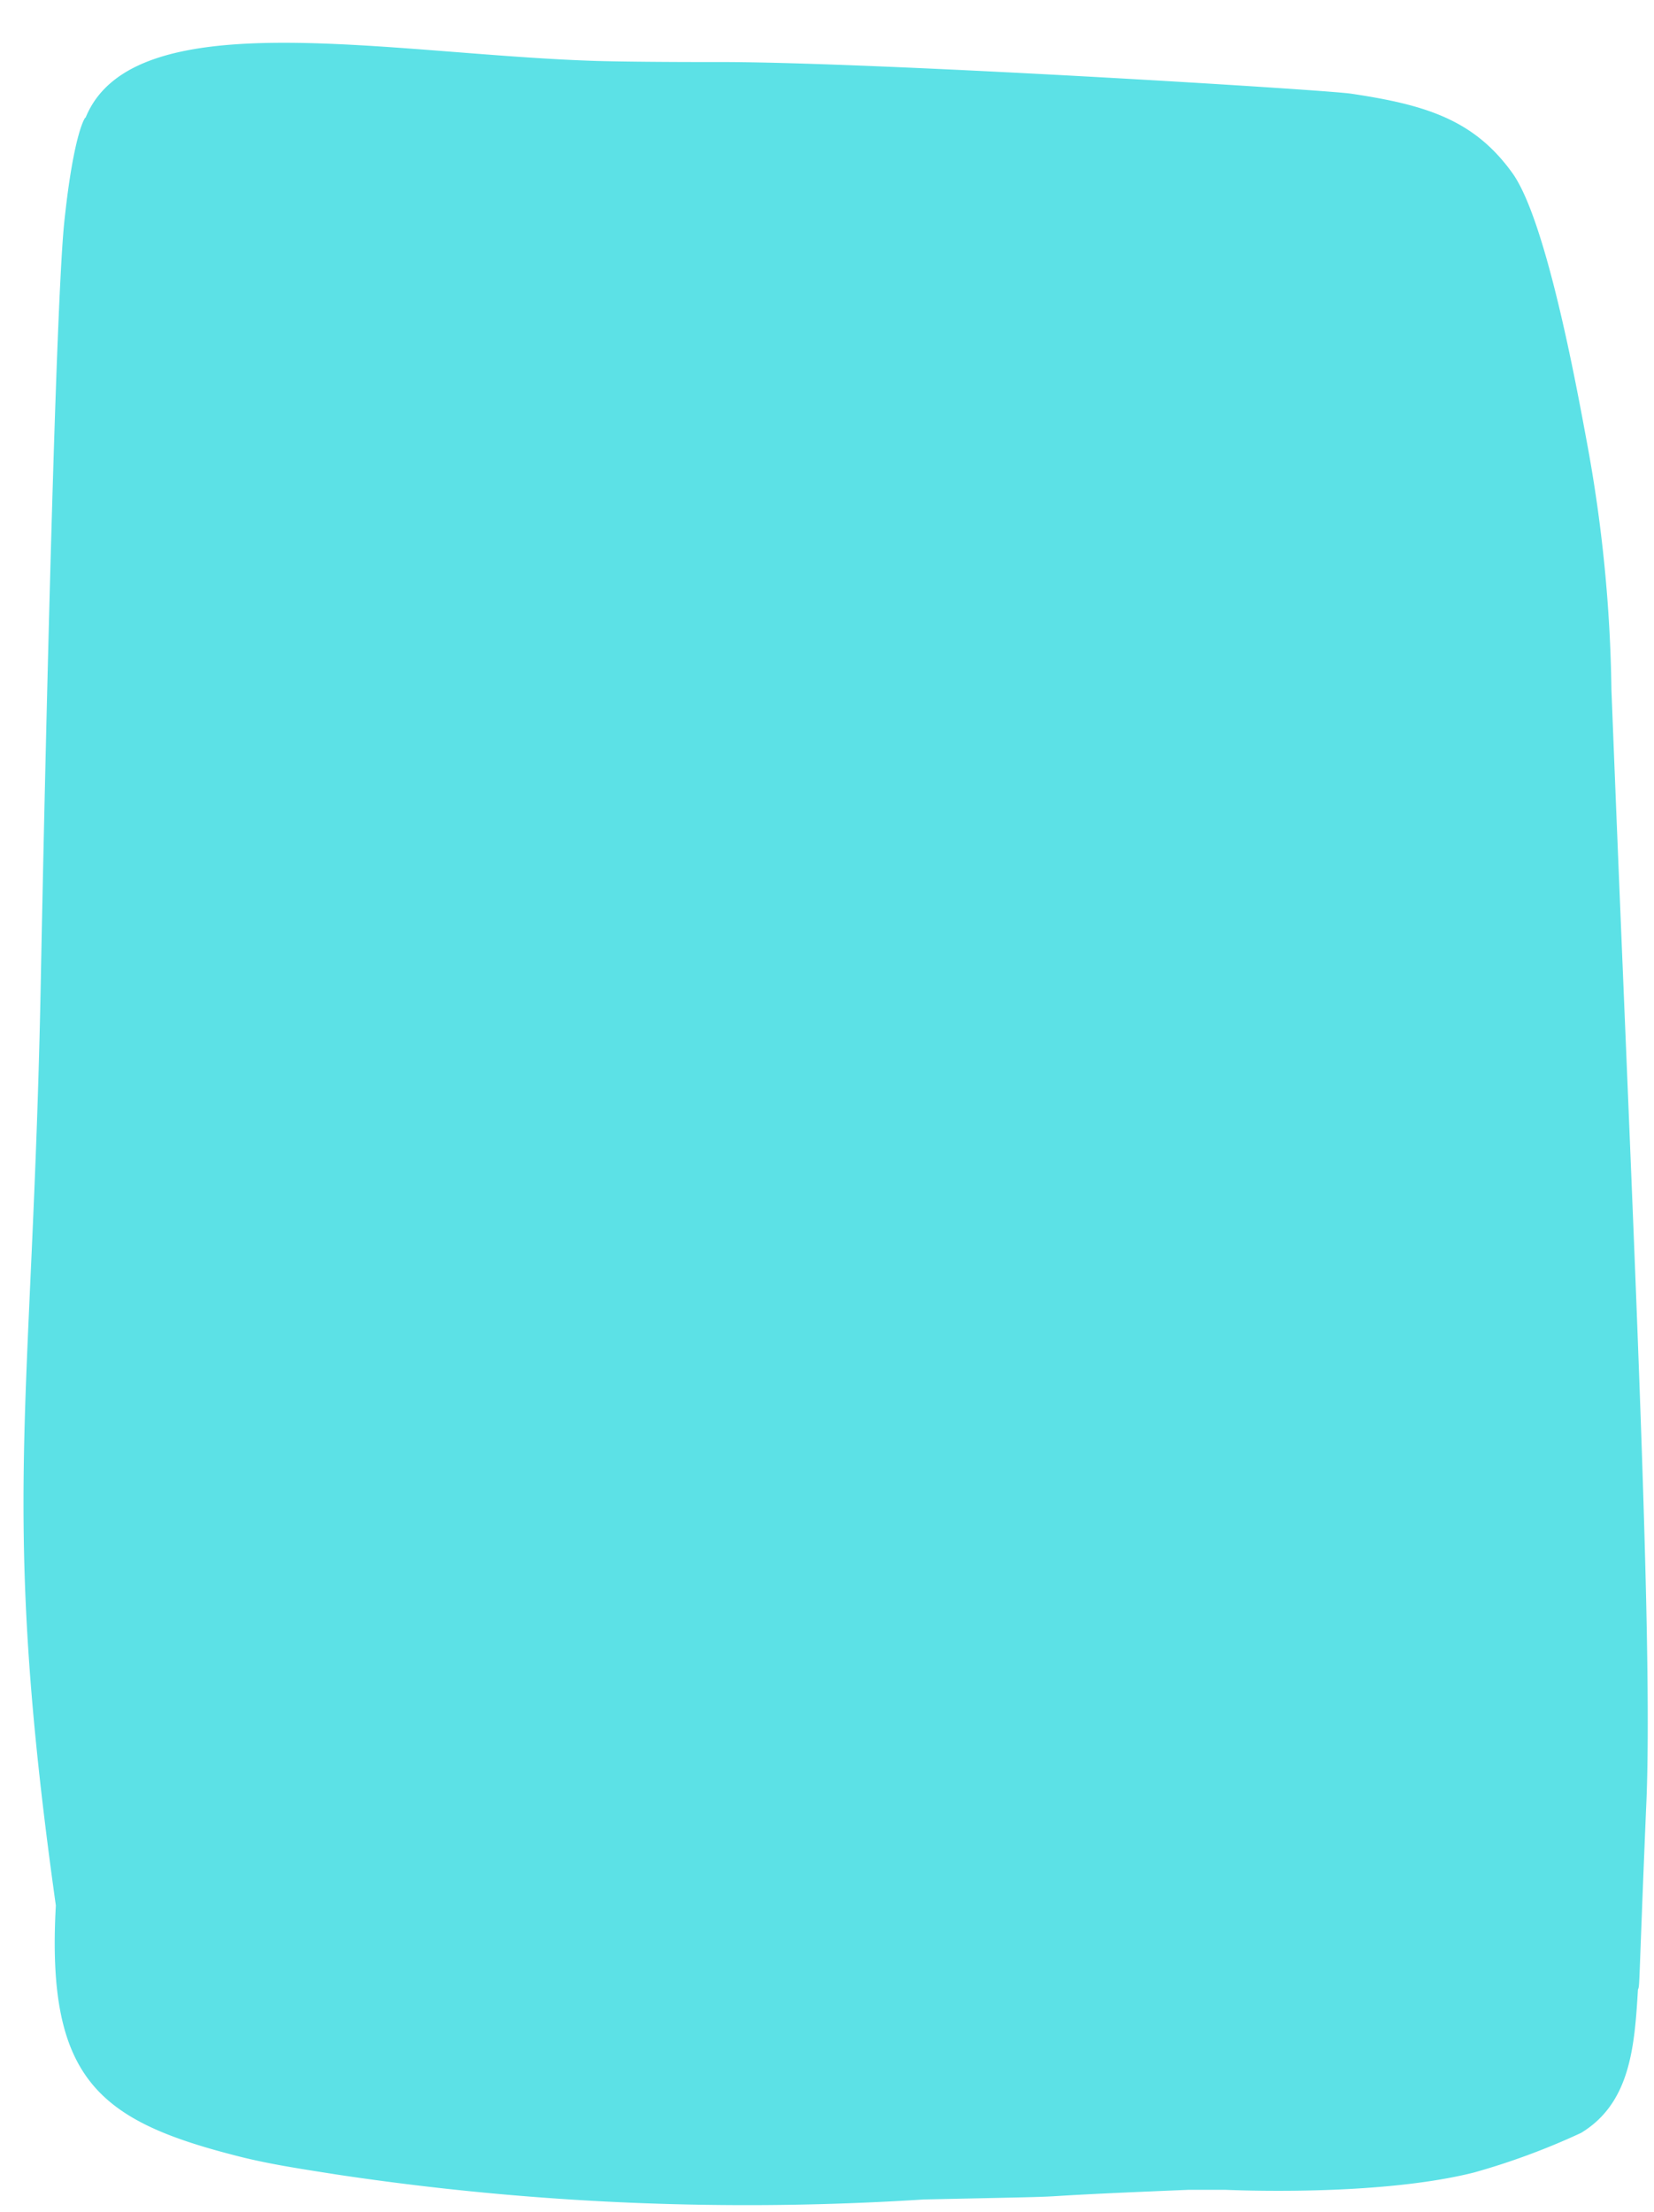 <?xml version="1.0" encoding="UTF-8" standalone="no"?><svg xmlns="http://www.w3.org/2000/svg" xmlns:xlink="http://www.w3.org/1999/xlink" fill="#000000" height="103.4" preserveAspectRatio="xMidYMid meet" version="1" viewBox="-1.1 -2.0 77.3 103.4" width="77.3" zoomAndPan="magnify"><g data-name="Layer 2"><g data-name="Layer 1"><g id="change1_1"><path d="M14.67,99.65c-1.58-.25-3.08-.47-4.52-.83-6.56-1.65-9.1-3.54-8.64-11.75C-1.14,68.15.42,64.24.81,43.7c0-.17.59-30.35,1.09-35.28.44-4.24,1-5,1-4.92C5.14-2,17.09.55,26.81.85c2.25.06,5.85.05,5.75.05,7.23,0,28.24,1.29,29.49,1.48,3.49.52,5.73,1.22,7.51,3.68,1.58,2.15,3,9.89,3.49,12.54a68.09,68.09,0,0,1,1.16,11.62c.92,23.6,2,44.59,1.62,52.33-.36,8.64-.29,8.23-.38,8.45-.16,2.66-.35,5.3-2.66,6.7a33,33,0,0,1-5,1.85c-4.57,1.15-11.53.81-11.63.81l-1.78,0h.06c-10,.41-2.82.25-12.36.45h0A129,129,0,0,1,14.67,99.65Z" fill="#5ce1e6"/></g></g></g></svg>